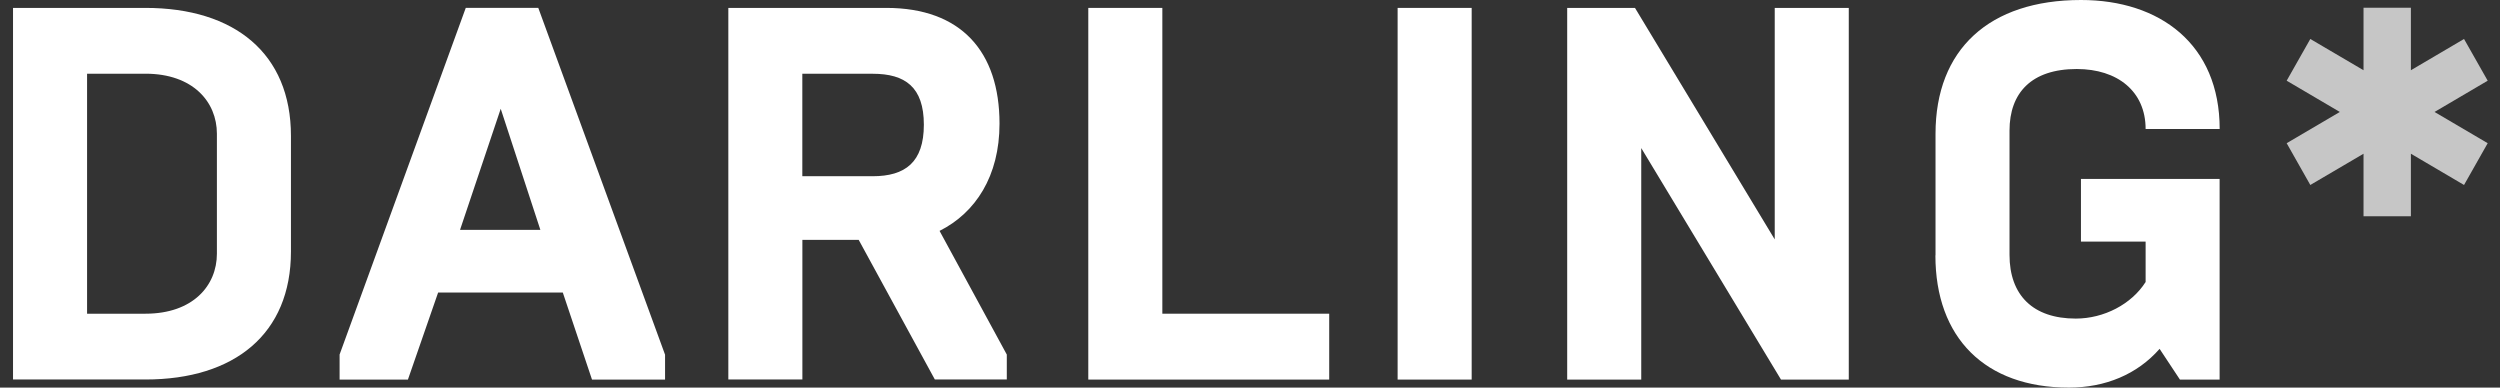 <svg width="129" height="20" viewBox="0 0 129 20" fill="none" xmlns="http://www.w3.org/2000/svg">
<rect x="0" y="0" width="129" height="20" fill="#333333" stroke="none"/>
<path d="M0.672 0.408H7.507C12.107 0.408 15.013 2.764 15.013 7.01V12.981C15.013 17.226 12.107 19.582 7.507 19.582H0.672V0.408ZM7.507 16.187C9.957 16.187 11.192 14.735 11.192 13.091V6.9C11.192 5.256 9.953 3.803 7.507 3.803H4.493V16.187H7.507Z" fill="white"/>
<path d="M37.582 0.408H45.736C49.585 0.408 51.575 2.654 51.575 6.379C51.575 9.09 50.337 10.982 48.481 11.914L51.951 18.296V19.582H48.238L44.309 12.378H41.403V19.582H37.582V0.408ZM45.033 9.093C46.7 9.093 47.671 8.381 47.671 6.435C47.671 4.49 46.703 3.806 45.033 3.806H41.4V9.093H45.033Z" fill="white"/>
<path d="M56.156 0.408H59.977V16.187H68.587V19.586H56.156V0.408Z" fill="white"/>
<path d="M72.117 0.408H75.938V19.586H72.117V0.408Z" fill="white"/>
<path d="M80.867 0.408H84.365L91.576 12.353V0.408H95.397V19.586H91.899L84.688 7.64V19.586H80.867V0.408Z" fill="white"/>
<path d="M99.873 13.175V6.903C99.873 2.548 102.644 0 107.38 0C111.441 0 114.535 2.275 114.535 6.658H110.714C110.714 4.713 109.263 3.561 107.161 3.561C104.819 3.561 103.691 4.794 103.691 6.74V13.15C103.691 15.234 104.902 16.439 107.109 16.439C108.563 16.439 109.987 15.698 110.714 14.55V12.466H107.377V9.234H114.532V19.589H112.486L111.435 18.001C110.28 19.316 108.637 20 106.754 20C102.422 20 99.867 17.424 99.867 13.178L99.873 13.175Z" fill="white"/>
<path d="M17.52 18.302L24.034 0.405H27.775L34.317 18.302V19.589H30.548L29.041 15.096H22.607L21.048 19.589H17.523V18.302H17.52ZM27.883 11.861L25.837 5.613L23.738 11.861H27.883Z" fill="white"/>
<path d="M128.365 4.164L127.144 2.011L124.402 3.624V0.398H121.958V3.624L119.212 2.011L117.992 4.164L120.735 5.777L117.992 7.389L119.212 9.545L121.958 7.932V11.158H124.402V7.932L127.144 9.545L128.365 7.389L125.622 5.777L128.365 4.164Z" fill="#C6C6C6"/>
</svg>

